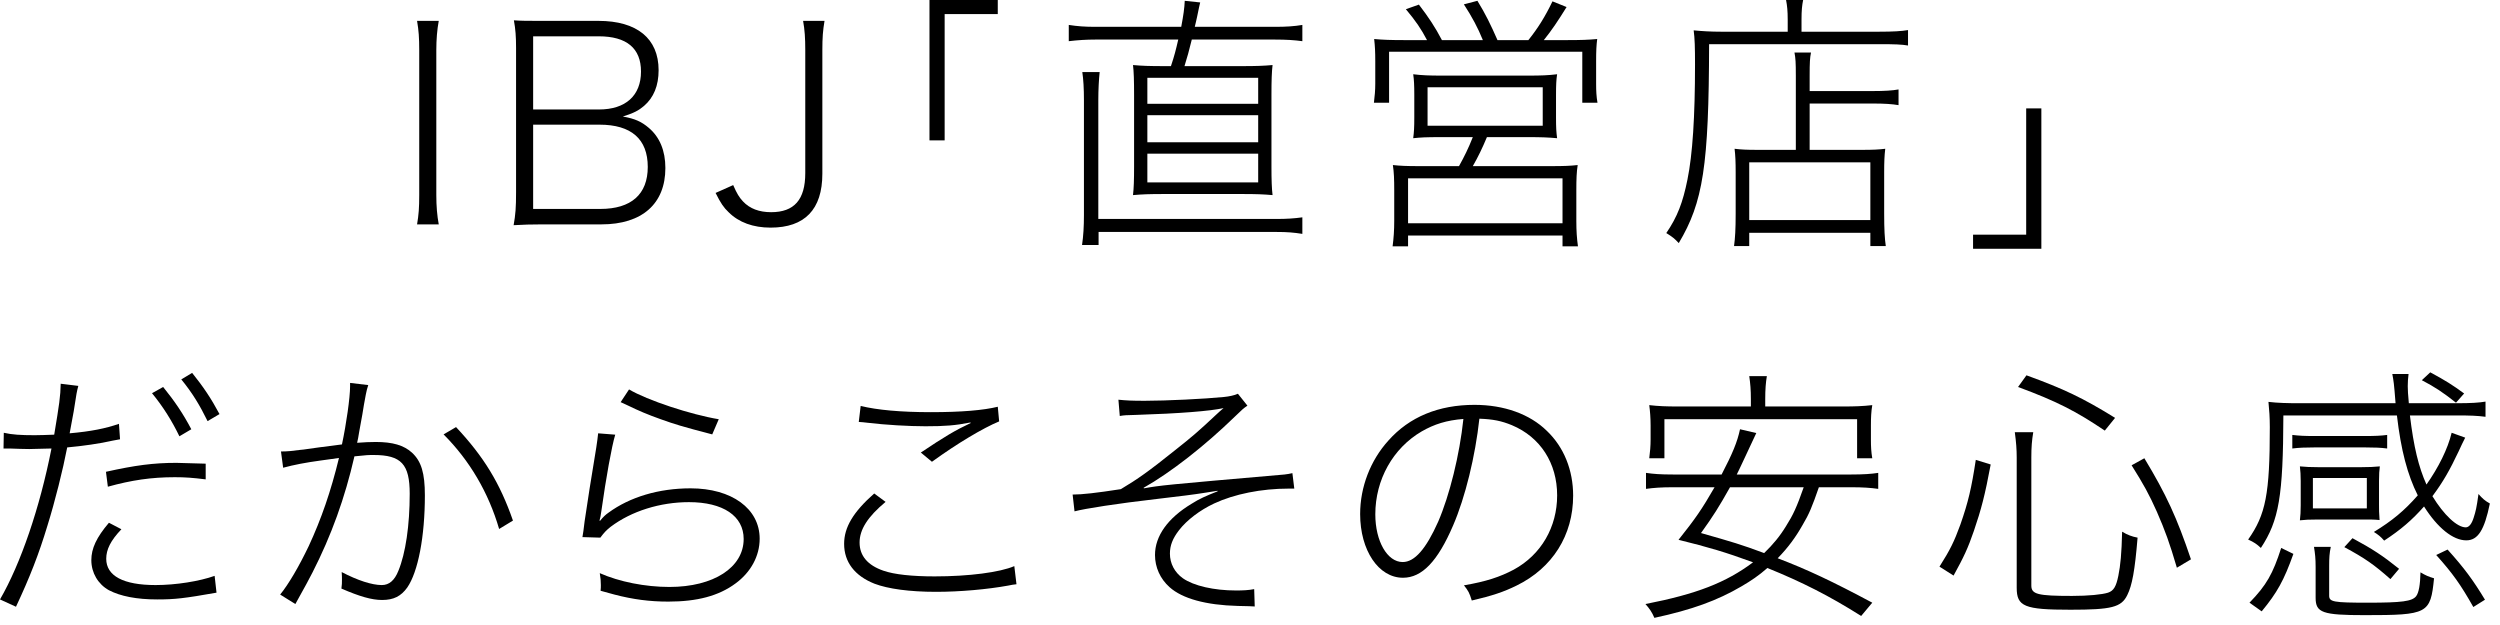<svg width="120" height="30" viewBox="0 0 120 30" fill="none" xmlns="http://www.w3.org/2000/svg">
<path d="M117.679 20.773L118.33 21.007C118.239 21.176 118.109 21.462 118.018 21.658C117.588 22.568 117.263 23.14 116.756 23.817C117.302 24.714 117.939 25.313 118.356 25.313C118.512 25.313 118.642 25.144 118.733 24.858C118.837 24.532 118.876 24.376 118.967 23.713C119.162 23.934 119.279 24.038 119.513 24.168C119.253 25.443 118.941 25.937 118.382 25.937C117.744 25.937 117.003 25.339 116.353 24.311C115.78 24.962 115.234 25.43 114.44 25.95C114.271 25.755 114.154 25.664 113.946 25.534C114.818 25.001 115.403 24.519 116.053 23.778C115.559 22.789 115.247 21.619 115.052 19.941H109.602C109.589 23.817 109.394 24.975 108.522 26.301C108.327 26.119 108.197 26.028 107.911 25.898C108.756 24.701 108.951 23.713 108.951 20.5C108.951 20.058 108.925 19.668 108.886 19.29C109.315 19.342 109.784 19.355 110.421 19.355H114.987C114.909 18.354 114.896 18.315 114.831 17.951H115.611C115.585 18.146 115.572 18.341 115.572 18.536C115.572 18.692 115.585 18.965 115.624 19.355H117.9C118.629 19.355 118.993 19.329 119.305 19.277V20.006C118.902 19.954 118.59 19.941 117.887 19.941H115.676C115.858 21.45 116.092 22.412 116.47 23.258C117.042 22.451 117.497 21.541 117.679 20.773ZM114.584 20.877V21.528C114.284 21.488 113.985 21.476 113.53 21.476H111.097C110.642 21.476 110.356 21.488 110.031 21.528V20.877C110.369 20.916 110.603 20.929 111.097 20.929H113.53C113.998 20.929 114.284 20.916 114.584 20.877ZM116.938 26.64L117.484 26.379C118.291 27.277 118.694 27.823 119.279 28.786L118.72 29.137C118.109 28.057 117.731 27.524 116.938 26.64ZM110.434 24.259V23.088C110.434 22.802 110.421 22.62 110.395 22.386C110.655 22.412 110.915 22.425 111.293 22.425H113.322C113.712 22.425 113.972 22.412 114.232 22.386C114.206 22.568 114.193 22.776 114.193 23.076V24.233C114.193 24.532 114.193 24.545 114.219 24.962C113.959 24.936 113.816 24.936 113.335 24.936H111.28C110.811 24.936 110.655 24.949 110.395 24.975C110.421 24.767 110.434 24.545 110.434 24.259ZM111.019 22.945V24.402H113.608V22.945H111.019ZM109.498 26.301L110.083 26.587C109.628 27.862 109.302 28.448 108.561 29.345L107.976 28.929C108.795 28.083 109.094 27.55 109.498 26.301ZM111.8 27.173V28.591C111.8 28.89 111.995 28.929 113.66 28.929C115.299 28.929 115.78 28.864 115.975 28.617C116.105 28.448 116.17 28.057 116.183 27.472C116.444 27.628 116.574 27.68 116.834 27.758C116.665 29.462 116.535 29.527 113.504 29.527C111.475 29.527 111.15 29.41 111.15 28.695V27.212C111.15 26.809 111.124 26.575 111.071 26.249H111.878C111.813 26.561 111.8 26.77 111.8 27.173ZM118.278 18.887L117.887 19.329C117.263 18.835 116.873 18.575 116.248 18.25L116.652 17.872C117.38 18.263 117.731 18.484 118.278 18.887ZM115.156 27.303L114.74 27.797C113.946 27.095 113.517 26.796 112.528 26.262L112.919 25.833C113.881 26.353 114.362 26.666 115.156 27.303Z" fill="black"/>
<path d="M93.771 27.628L93.095 27.199C93.615 26.379 93.797 26.002 94.097 25.183C94.474 24.103 94.63 23.44 94.838 22.074L95.553 22.295C95.28 23.765 95.098 24.454 94.747 25.482C94.461 26.314 94.266 26.73 93.771 27.628ZM101.524 20.058L101.03 20.669C99.638 19.732 98.727 19.264 96.867 18.575L97.27 18.015C99.065 18.666 99.989 19.108 101.524 20.058ZM97.504 21.957V28.109C97.504 28.526 97.817 28.604 99.456 28.604C100.249 28.604 100.9 28.539 101.186 28.448C101.459 28.357 101.576 28.148 101.68 27.641C101.784 27.121 101.836 26.587 101.862 25.521C102.122 25.677 102.33 25.755 102.604 25.807C102.473 27.394 102.343 28.096 102.109 28.565C101.823 29.15 101.355 29.267 99.378 29.267C97.166 29.267 96.802 29.111 96.802 28.213V21.957C96.802 21.579 96.776 21.228 96.711 20.747H97.596C97.531 21.137 97.504 21.462 97.504 21.957ZM105.166 26.848L104.49 27.251C104.138 26.054 103.93 25.482 103.527 24.558C103.15 23.713 102.903 23.27 102.317 22.334L102.929 21.996C103.982 23.739 104.49 24.844 105.166 26.848Z" fill="black"/>
<path d="M88.867 23.388H87.306C86.981 24.324 86.838 24.675 86.526 25.196C86.188 25.794 85.824 26.288 85.329 26.796C86.76 27.342 87.97 27.914 89.869 28.929L89.336 29.566C87.788 28.591 86.5 27.94 84.835 27.264C84.419 27.628 84.055 27.875 83.586 28.148C82.429 28.825 81.219 29.267 79.411 29.657C79.294 29.384 79.177 29.215 78.982 28.994C81.44 28.513 82.845 27.966 84.146 26.991C82.832 26.509 81.999 26.262 80.569 25.911C81.388 24.884 81.7 24.428 82.299 23.388H80.296C79.749 23.388 79.385 23.414 79.008 23.466V22.698C79.359 22.75 79.697 22.776 80.296 22.776H82.637C83.17 21.749 83.391 21.215 83.521 20.604L84.302 20.786C84.055 21.306 83.469 22.581 83.365 22.776H88.867C89.44 22.776 89.817 22.75 90.155 22.698V23.466C89.791 23.414 89.414 23.388 88.867 23.388ZM86.578 23.388H83.04C82.507 24.337 82.247 24.753 81.648 25.586C83.157 26.015 83.599 26.145 84.679 26.548C85.108 26.132 85.433 25.742 85.733 25.248C86.071 24.714 86.24 24.35 86.578 23.388ZM84.042 19.511V19.16C84.042 18.718 84.016 18.406 83.964 18.055H84.809C84.757 18.367 84.731 18.692 84.731 19.16V19.511H88.49C89.023 19.511 89.414 19.498 89.869 19.446C89.817 19.759 89.804 20.045 89.804 20.422V21.111C89.804 21.424 89.817 21.697 89.869 21.996H89.141V20.123H79.892V21.996H79.164C79.203 21.71 79.229 21.397 79.229 21.098V20.422C79.229 20.071 79.203 19.733 79.164 19.446C79.606 19.498 80.009 19.511 80.53 19.511H84.042Z" fill="black"/>
<path d="M71.01 20.097C70.815 21.892 70.334 23.869 69.749 25.222C69.007 26.952 68.253 27.732 67.342 27.732C66.171 27.732 65.287 26.418 65.287 24.675C65.287 23.375 65.781 22.1 66.64 21.15C67.654 20.006 69.059 19.433 70.776 19.433C72.194 19.433 73.43 19.876 74.249 20.682C75.069 21.462 75.511 22.568 75.511 23.791C75.511 25.69 74.522 27.264 72.792 28.109C72.181 28.409 71.648 28.591 70.646 28.825C70.529 28.448 70.477 28.357 70.269 28.096C71.335 27.914 71.999 27.693 72.662 27.342C73.976 26.627 74.743 25.3 74.743 23.778C74.743 22.23 73.937 20.981 72.571 20.409C72.064 20.201 71.674 20.123 71.01 20.097ZM70.243 20.11C69.436 20.175 68.851 20.357 68.24 20.708C66.861 21.515 66.015 23.023 66.015 24.688C66.015 25.976 66.588 26.978 67.329 26.978C67.901 26.978 68.448 26.353 69.033 25.04C69.579 23.778 70.061 21.84 70.243 20.11Z" fill="black"/>
<path d="M51.577 24.545L51.486 23.739C51.941 23.739 52.63 23.661 53.801 23.479C54.608 22.997 55.128 22.633 56.442 21.579C57.183 20.994 57.521 20.708 58.38 19.901C58.536 19.759 58.588 19.706 58.731 19.589C58.094 19.732 56.611 19.849 54.543 19.915C54.035 19.928 53.983 19.928 53.749 19.967L53.684 19.186C54.074 19.225 54.334 19.238 54.946 19.238C55.974 19.238 57.834 19.147 58.744 19.056C59.004 19.03 59.251 18.978 59.42 18.9L59.876 19.472C59.681 19.602 59.629 19.654 59.264 20.006C57.846 21.384 56.208 22.672 54.894 23.414L54.907 23.44C55.713 23.297 55.804 23.284 61.658 22.776C61.827 22.75 61.879 22.75 62.035 22.711L62.126 23.453C62.009 23.453 61.918 23.453 61.853 23.453C60.552 23.453 59.251 23.713 58.276 24.168C57.586 24.493 56.975 24.962 56.598 25.443C56.286 25.846 56.156 26.184 56.156 26.574C56.156 27.043 56.377 27.472 56.78 27.758C57.3 28.122 58.276 28.343 59.329 28.343C59.668 28.343 59.928 28.331 60.201 28.278L60.227 29.111C60.006 29.098 60.006 29.098 59.42 29.085C57.886 29.046 56.754 28.734 56.142 28.187C55.687 27.784 55.44 27.225 55.44 26.64C55.44 25.729 56.051 24.87 57.196 24.181C57.56 23.947 57.886 23.804 58.445 23.583V23.557C58.25 23.583 58.25 23.583 57.782 23.661C57.391 23.726 56.572 23.83 55.557 23.947C53.632 24.168 52.058 24.415 51.577 24.545Z" fill="black"/>
<path d="M41.221 20.253L41.312 19.485C42.105 19.68 43.237 19.784 44.681 19.784C46.151 19.784 47.204 19.693 47.894 19.524L47.959 20.227C47.178 20.552 45.956 21.28 44.733 22.165L44.2 21.723C45.344 20.955 45.851 20.656 46.593 20.305L46.58 20.279C45.864 20.422 45.357 20.461 44.421 20.461C43.64 20.461 42.495 20.396 41.637 20.292C41.442 20.266 41.39 20.266 41.221 20.253ZM41.962 23.687L42.508 24.09C41.65 24.805 41.26 25.417 41.26 26.041C41.26 26.678 41.65 27.134 42.404 27.394C42.925 27.576 43.783 27.667 44.863 27.667C46.502 27.667 47.998 27.472 48.687 27.173L48.791 28.044C48.635 28.057 48.596 28.07 48.388 28.109C47.386 28.291 46.072 28.408 44.928 28.408C43.653 28.408 42.626 28.265 41.975 28.018C41.026 27.641 40.518 26.978 40.518 26.106C40.518 25.313 40.948 24.584 41.962 23.687Z" fill="black"/>
<path d="M29.791 19.303L30.194 18.692C31.066 19.212 33.16 19.901 34.5 20.123L34.187 20.851C32.744 20.474 32.405 20.37 31.716 20.123C31.092 19.901 30.662 19.719 30.129 19.459C29.895 19.355 29.895 19.355 29.791 19.303ZM28.711 20.799L29.531 20.864C29.362 21.423 29.088 22.945 28.867 24.519C28.828 24.792 28.815 24.844 28.776 24.988L28.802 25C28.958 24.805 29.075 24.701 29.206 24.61C30.233 23.856 31.625 23.44 33.147 23.44C35.124 23.44 36.464 24.415 36.464 25.859C36.464 26.692 36.035 27.472 35.306 28.005C34.5 28.604 33.459 28.877 32.08 28.877C31.183 28.877 30.389 28.773 29.492 28.539C29.427 28.526 29.349 28.5 28.828 28.357C28.841 28.213 28.841 28.213 28.841 28.083C28.841 27.888 28.828 27.745 28.789 27.511C29.726 27.927 30.974 28.174 32.132 28.174C34.252 28.174 35.696 27.238 35.696 25.872C35.696 24.766 34.708 24.103 33.069 24.103C31.69 24.103 30.311 24.532 29.31 25.287C29.114 25.443 29.01 25.547 28.815 25.807L27.957 25.781C27.996 25.56 28.009 25.456 28.061 25.026C28.191 24.142 28.386 22.88 28.62 21.488C28.672 21.15 28.685 21.033 28.711 20.799Z" fill="black"/>
<path d="M13.591 22.451L13.487 21.671C13.799 21.671 14.034 21.645 14.424 21.593C14.476 21.593 14.476 21.593 15.308 21.475C15.53 21.449 15.79 21.41 16.414 21.332C16.622 20.357 16.804 19.082 16.804 18.549C16.804 18.523 16.804 18.458 16.804 18.38L17.676 18.484C17.624 18.64 17.598 18.744 17.559 18.939C17.507 19.225 17.507 19.225 17.468 19.433C17.442 19.641 17.363 20.058 17.247 20.695C17.194 21.02 17.181 21.085 17.142 21.254C17.507 21.228 17.728 21.215 18.04 21.215C18.846 21.215 19.38 21.371 19.77 21.723C20.225 22.139 20.394 22.711 20.394 23.778C20.394 25.755 20.069 27.446 19.549 28.2C19.25 28.617 18.898 28.799 18.339 28.799C17.845 28.799 17.259 28.63 16.388 28.252C16.414 28.057 16.414 27.979 16.414 27.823C16.414 27.732 16.414 27.641 16.401 27.459C17.168 27.862 17.858 28.083 18.326 28.083C18.677 28.083 18.937 27.862 19.119 27.407C19.471 26.561 19.666 25.209 19.666 23.7C19.666 22.282 19.263 21.84 17.936 21.84C17.676 21.84 17.624 21.84 17.012 21.905C16.557 23.895 15.907 25.703 14.996 27.485C14.879 27.719 14.606 28.226 14.177 28.994L13.448 28.539C13.851 28.044 14.346 27.199 14.814 26.223C15.425 24.909 15.881 23.583 16.271 21.983C16.154 21.996 16.154 21.996 15.425 22.1C14.658 22.204 14.125 22.308 13.591 22.451ZM21.292 20.851L21.89 20.5C23.23 21.931 23.997 23.192 24.622 24.988L23.958 25.391C23.451 23.648 22.541 22.1 21.292 20.851Z" fill="black"/>
<path d="M0.169 21.528L0.182 20.773C0.572 20.864 1.002 20.89 1.665 20.89C1.964 20.89 2.185 20.877 2.602 20.864C2.849 19.381 2.901 19.03 2.914 18.419L3.759 18.523C3.681 18.822 3.681 18.822 3.538 19.745L3.343 20.799C4.371 20.708 5.073 20.565 5.71 20.344L5.762 21.085L5.411 21.15C4.8 21.293 3.954 21.41 3.226 21.476C3.018 22.555 2.641 24.064 2.276 25.235C1.86 26.613 1.431 27.706 0.767 29.124L0 28.773C0.989 27.069 1.912 24.376 2.471 21.528L1.405 21.554C1.132 21.554 0.845 21.541 0.455 21.528H0.169ZM7.297 18.874L7.831 18.575C8.39 19.264 8.793 19.863 9.183 20.604L8.611 20.942C8.26 20.214 7.831 19.524 7.297 18.874ZM9.873 22.256V23.01C9.248 22.932 8.897 22.906 8.39 22.906C7.258 22.906 6.309 23.049 5.177 23.362L5.086 22.646C6.491 22.334 7.362 22.217 8.468 22.217L9.873 22.256ZM5.229 25.092L5.827 25.404C5.307 25.95 5.099 26.379 5.099 26.822C5.099 27.641 5.918 28.083 7.466 28.083C8.442 28.083 9.574 27.901 10.302 27.641L10.393 28.448C8.845 28.721 8.403 28.773 7.544 28.773C6.556 28.773 5.775 28.617 5.229 28.331C4.709 28.044 4.384 27.498 4.384 26.887C4.384 26.327 4.631 25.794 5.229 25.092ZM8.702 18.211L9.222 17.898C9.756 18.562 10.133 19.121 10.536 19.876L9.964 20.214C9.574 19.42 9.222 18.848 8.702 18.211Z" fill="black"/>
<path d="M97.257 5.203H97.985V11.941H94.707V11.264H97.257V5.203Z" fill="black"/>
<path d="M86.2 7.193V3.642C86.2 2.979 86.187 2.81 86.135 2.523H86.928C86.876 2.784 86.863 2.979 86.863 3.655V4.371H89.868C90.479 4.371 90.844 4.345 91.13 4.293V5.047C90.831 4.995 90.453 4.969 89.894 4.969H86.863V7.193H89.4C89.894 7.193 90.18 7.18 90.492 7.141C90.453 7.466 90.44 7.766 90.44 8.286V10.25C90.44 11.017 90.466 11.46 90.518 11.811H89.777V11.174H83.963V11.811H83.234C83.286 11.434 83.312 10.991 83.312 10.263V8.26C83.312 7.779 83.299 7.466 83.26 7.141C83.572 7.18 83.858 7.193 84.34 7.193H86.2ZM83.963 7.792V10.562H89.777V7.792H83.963ZM85.81 1.522V0.937C85.81 0.533 85.784 0.273 85.731 0H86.551C86.499 0.247 86.473 0.507 86.473 0.937V1.522H90.193C90.882 1.522 91.273 1.496 91.585 1.444V2.185C91.286 2.133 90.948 2.12 90.193 2.12H82.037C82.024 7.961 81.751 9.704 80.581 11.668C80.372 11.447 80.294 11.382 79.982 11.187C80.516 10.406 80.776 9.717 80.997 8.624C81.244 7.414 81.361 5.606 81.361 3.083C81.361 2.276 81.348 1.834 81.296 1.457C81.699 1.496 82.115 1.522 82.61 1.522H85.81Z" fill="black"/>
<path d="M67.404 1.925H68.497C68.211 1.379 67.951 1.002 67.482 0.442L68.107 0.221C68.575 0.833 68.887 1.301 69.212 1.925H71.177C70.942 1.34 70.656 0.807 70.266 0.208L70.916 0.039C71.307 0.676 71.554 1.184 71.879 1.925H73.362C73.83 1.34 74.168 0.794 74.519 0.065L75.196 0.338C74.793 0.989 74.481 1.457 74.103 1.925H75.222C75.898 1.925 76.237 1.912 76.666 1.873C76.627 2.172 76.614 2.445 76.614 2.94V4.019C76.614 4.371 76.627 4.631 76.679 4.93H75.95V2.484H66.676V4.93H65.948C65.987 4.618 66.013 4.332 66.013 4.019V2.94C66.013 2.484 65.999 2.224 65.96 1.873C66.39 1.912 66.754 1.925 67.404 1.925ZM70.695 6.582H69.212C68.406 6.582 68.224 6.595 67.834 6.634C67.873 6.335 67.886 6.114 67.886 5.632V4.553C67.886 4.097 67.873 3.824 67.834 3.564C68.25 3.616 68.627 3.629 69.16 3.629H73.414C73.947 3.629 74.324 3.616 74.741 3.564C74.702 3.837 74.689 4.058 74.689 4.566V5.632C74.689 6.14 74.702 6.335 74.741 6.634C74.298 6.595 73.986 6.582 73.349 6.582H71.372C71.15 7.115 70.942 7.544 70.695 7.974H74.481C75.079 7.974 75.378 7.961 75.729 7.922C75.677 8.26 75.664 8.585 75.664 9.144V10.601C75.664 11.095 75.69 11.447 75.742 11.824H75.001V11.304H67.587V11.824H66.845C66.897 11.421 66.923 11.056 66.923 10.601V9.144C66.923 8.598 66.91 8.273 66.858 7.922C67.209 7.961 67.534 7.974 68.094 7.974H70.032C70.279 7.531 70.487 7.115 70.695 6.582ZM68.523 4.188V6.036H74.051V4.188H68.523ZM67.587 8.559V10.718H75.001V8.559H67.587Z" fill="black"/>
<path d="M52.589 1.288H56.699C56.803 0.741 56.855 0.377 56.868 0.039L57.609 0.117C57.57 0.273 57.557 0.338 57.466 0.78C57.414 1.002 57.401 1.093 57.349 1.288H61.2C61.746 1.288 62.123 1.262 62.513 1.197V1.977C62.136 1.925 61.733 1.899 61.2 1.899H57.206C57.037 2.563 57.024 2.628 56.855 3.174H59.613C60.289 3.174 60.653 3.161 61.083 3.122C61.044 3.447 61.03 3.863 61.03 4.553V7.987C61.03 8.637 61.044 9.053 61.083 9.365C60.64 9.326 60.302 9.313 59.613 9.313H55.866C55.164 9.313 54.826 9.326 54.384 9.365C54.423 9.04 54.436 8.624 54.436 7.987V4.553C54.436 3.876 54.423 3.434 54.384 3.122C54.813 3.161 55.177 3.174 55.866 3.174H56.205C56.374 2.667 56.439 2.406 56.556 1.899H52.575C52.146 1.899 51.743 1.925 51.301 1.977V1.197C51.73 1.262 52.068 1.288 52.589 1.288ZM55.073 3.733V4.982H60.393V3.733H55.073ZM55.073 5.528V6.829H60.393V5.528H55.073ZM55.073 7.375V8.754H60.393V7.375H55.073ZM52.719 10.51H61.291C61.759 10.51 62.136 10.484 62.513 10.432V11.226C62.097 11.161 61.798 11.134 61.265 11.134H52.732V11.759H51.938C52.003 11.33 52.029 10.848 52.029 10.328V4.813C52.029 4.241 52.003 3.811 51.951 3.46H52.784C52.745 3.824 52.719 4.293 52.719 4.813V10.51Z" fill="black"/>
<path d="M45.343 6.738H44.615V0H47.893V0.676H45.343V6.738Z" fill="black"/>
<path d="M38.549 1.002H39.577C39.499 1.47 39.473 1.795 39.473 2.406V8.338C39.473 10.055 38.627 10.926 36.988 10.926C36.156 10.926 35.466 10.679 34.972 10.185C34.738 9.964 34.595 9.756 34.348 9.261L35.193 8.884C35.375 9.3 35.479 9.469 35.661 9.665C35.987 10.016 36.442 10.185 37.014 10.185C38.12 10.185 38.653 9.587 38.653 8.312V2.406C38.653 1.821 38.627 1.444 38.549 1.002Z" fill="black"/>
<path d="M28.869 10.77H26.033C25.486 10.77 25.122 10.783 24.654 10.809C24.745 10.302 24.771 9.964 24.771 9.222V2.302C24.771 1.756 24.745 1.405 24.667 0.976C25.057 1.002 25.291 1.002 26.033 1.002H28.725C30.573 1.002 31.613 1.847 31.613 3.369C31.613 4.11 31.379 4.683 30.911 5.086C30.651 5.307 30.429 5.424 29.896 5.593C30.481 5.697 30.794 5.84 31.145 6.14C31.665 6.582 31.938 7.232 31.938 8.065C31.938 9.782 30.82 10.77 28.869 10.77ZM25.591 5.255H28.751C30.026 5.255 30.768 4.592 30.768 3.434C30.768 2.315 30.078 1.743 28.738 1.743H25.591V5.255ZM25.591 5.984V10.029H28.817C30.299 10.029 31.093 9.326 31.093 8.013C31.093 6.673 30.299 5.984 28.777 5.984H25.591Z" fill="black"/>
<path d="M20.019 1.002H21.06C20.982 1.418 20.943 1.899 20.943 2.406V9.365C20.943 9.899 20.982 10.354 21.06 10.77H20.019C20.097 10.315 20.123 9.977 20.123 9.365V2.406C20.123 1.808 20.097 1.457 20.019 1.002Z" fill="black"/>
</svg>
